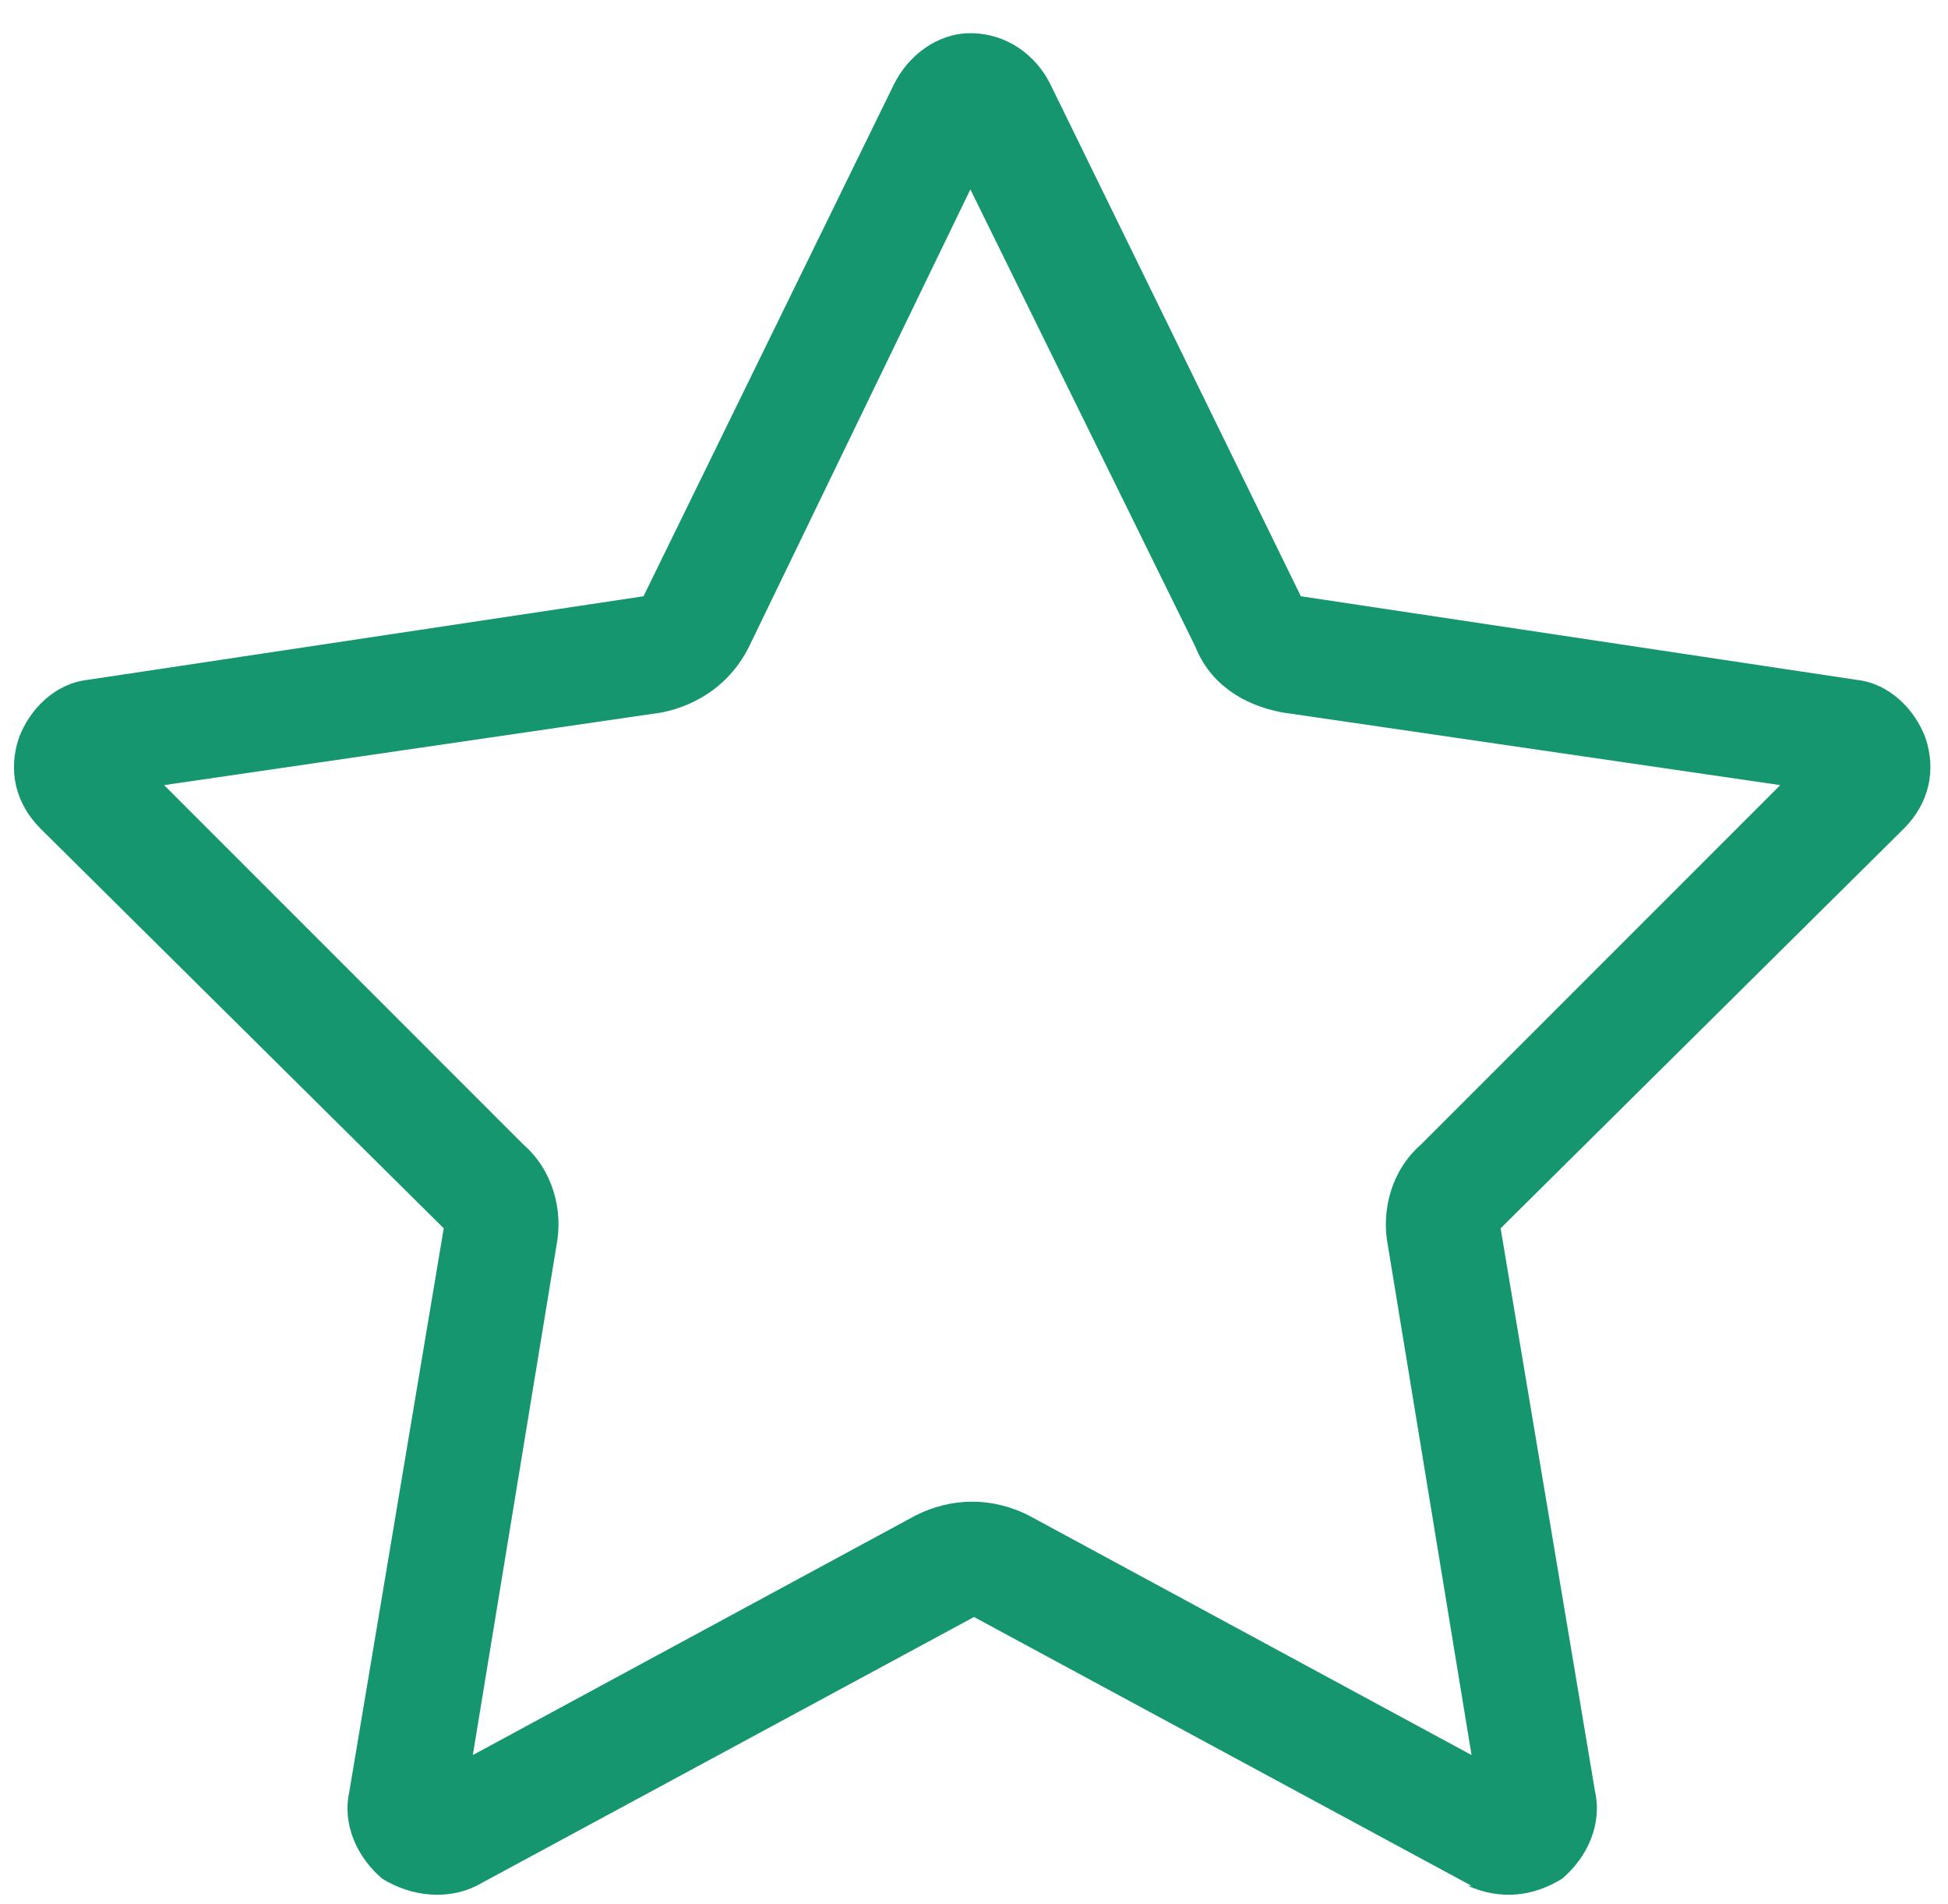 <svg width="44" height="43" viewBox="0 0 44 43" fill="none" xmlns="http://www.w3.org/2000/svg">
<path d="M16.914 14.613C16.504 15.434 15.766 15.926 14.945 16.09L3.707 17.73L11.828 25.852C12.484 26.426 12.73 27.328 12.566 28.148L10.68 39.633L20.688 34.219C21.508 33.809 22.41 33.809 23.23 34.219L33.238 39.633L31.352 28.148C31.188 27.328 31.434 26.426 32.09 25.852L40.211 17.73L28.973 16.09C28.07 15.926 27.332 15.434 27.004 14.613L21.918 4.277L16.914 14.613ZM33.156 42.586H33.238L22 36.516L10.762 42.586C10.105 42.914 9.285 42.832 8.629 42.422C8.055 41.93 7.727 41.191 7.891 40.453L10.023 27.738L0.918 18.715C0.344 18.141 0.18 17.402 0.426 16.664C0.672 16.008 1.246 15.434 1.984 15.352L14.535 13.465L20.195 1.898C20.523 1.242 21.18 0.75 21.918 0.75C22.738 0.75 23.395 1.242 23.723 1.898L29.383 13.465L41.934 15.352C42.672 15.434 43.246 16.008 43.492 16.664C43.738 17.402 43.574 18.141 43 18.715L33.895 27.738L36.027 40.453C36.191 41.191 35.863 41.93 35.289 42.422C34.633 42.832 33.895 42.914 33.156 42.586Z" fill="#16966E"/>
</svg>
